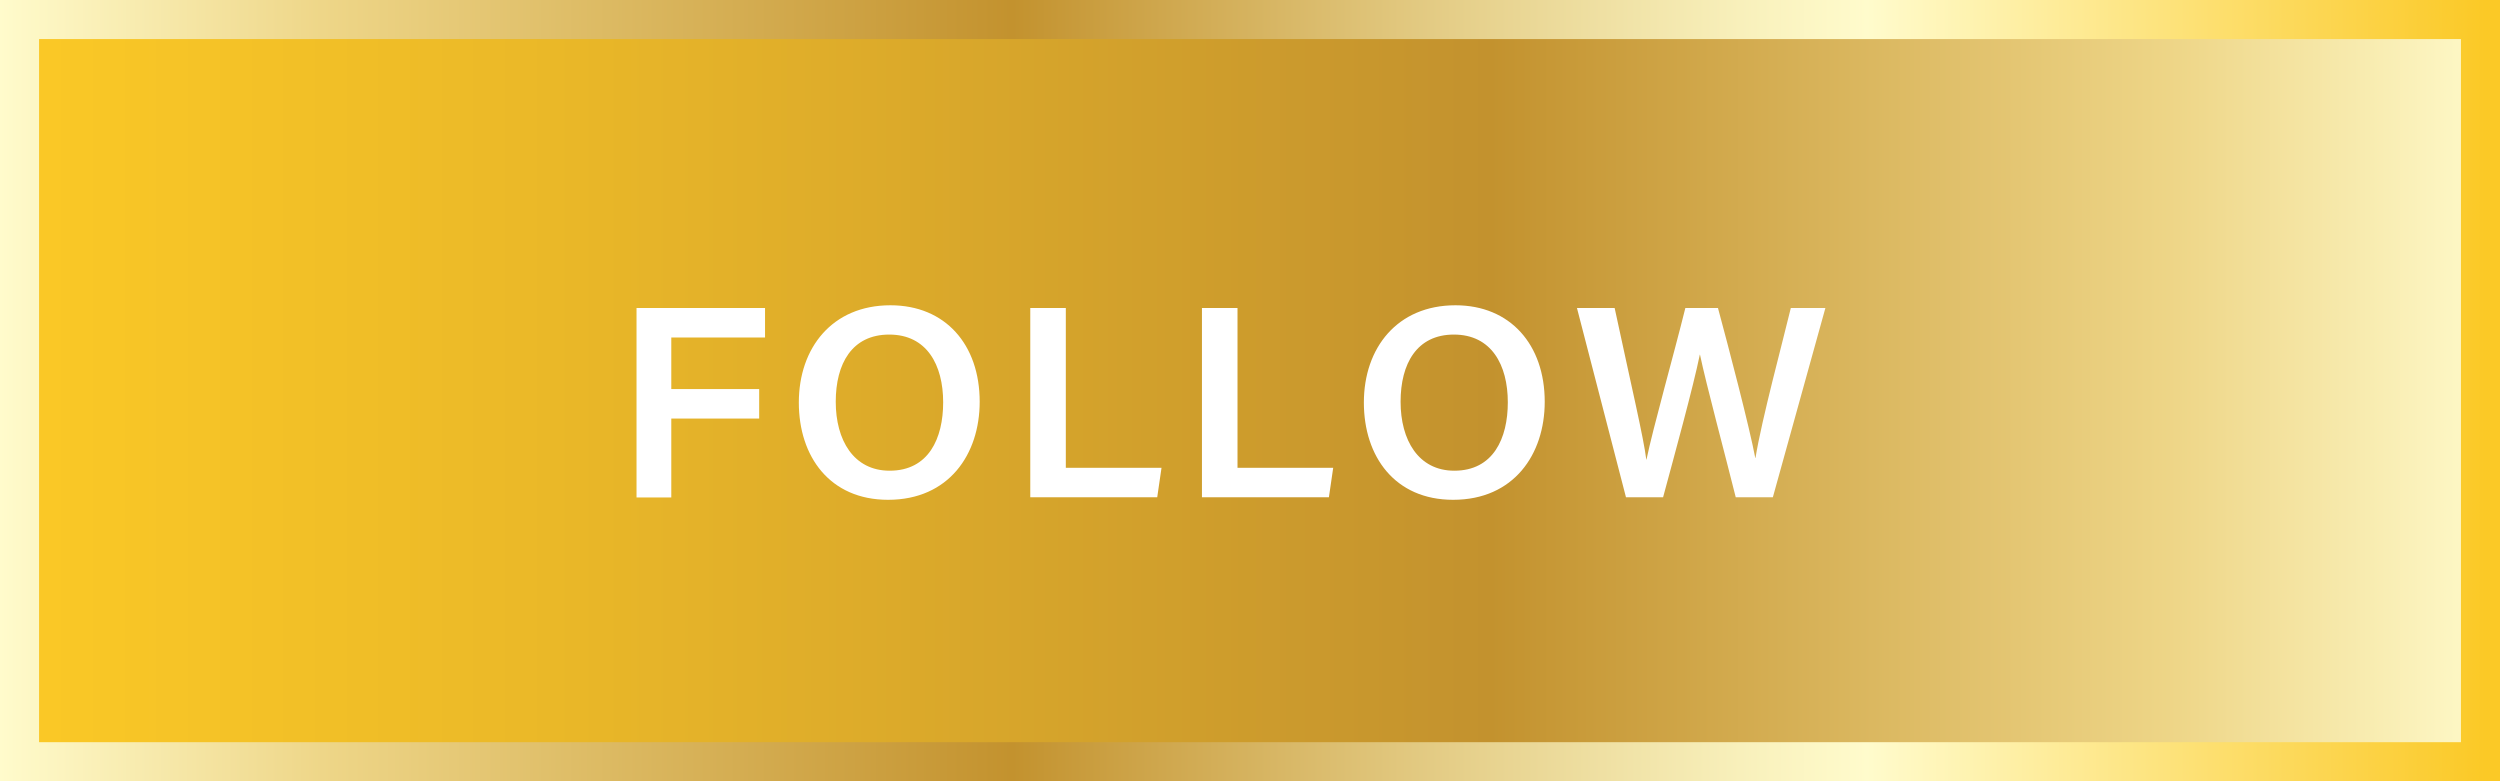 <?xml version="1.0" encoding="utf-8"?>
<!-- Generator: Adobe Illustrator 23.0.1, SVG Export Plug-In . SVG Version: 6.00 Build 0)  -->
<svg version="1.1" id="Layer_1" xmlns="http://www.w3.org/2000/svg" xmlns:xlink="http://www.w3.org/1999/xlink" x="0px" y="0px"
	 viewBox="0 0 128 40" enable-background="new 0 0 128 40" xml:space="preserve">
<rect x="0" y="0" width="128" height="40" fill="#333333" stroke="none"/>
<linearGradient id="SVGID_1_" gradientUnits="userSpaceOnUse" x1="1.882654e-09" y1="20" x2="128" y2="20">
	<stop  offset="5.618000e-03" style="stop-color:#FBC926"/>
	<stop  offset="0.221" style="stop-color:#EAB828"/>
	<stop  offset="0.596" style="stop-color:#C3922E"/>
	<stop  offset="0.871" style="stop-color:#EED688"/>
	<stop  offset="1" style="stop-color:#FFFBCC"/>
</linearGradient>
<rect x="0" y="0" fill="url(#SVGID_1_)" width="128" height="40"/>
<g>
	<g>
		<path fill="#FFFFFF" d="M32.59,15.77h6.58v1.51h-4.8v2.64h4.5v1.51h-4.5v4.04h-1.78V15.77z"/>
		<path fill="#FFFFFF" d="M50.16,20.57c0,2.69-1.58,5.02-4.69,5.02c-2.98,0-4.57-2.21-4.57-4.98c0-2.8,1.71-4.98,4.69-4.98
			C48.4,15.63,50.16,17.64,50.16,20.57z M42.79,20.57c0,1.96,0.91,3.53,2.76,3.53c2,0,2.74-1.66,2.74-3.5
			c0-1.92-0.84-3.47-2.76-3.47C43.62,17.13,42.79,18.62,42.79,20.57z"/>
		<path fill="#FFFFFF" d="M52.75,15.77h1.82v8.18h4.9l-0.22,1.51h-6.5V15.77z"/>
		<path fill="#FFFFFF" d="M61.54,15.77h1.82v8.18h4.9l-0.22,1.51h-6.5V15.77z"/>
		<path fill="#FFFFFF" d="M79.09,20.57c0,2.69-1.58,5.02-4.69,5.02c-2.98,0-4.57-2.21-4.57-4.98c0-2.8,1.71-4.98,4.69-4.98
			C77.32,15.63,79.09,17.64,79.09,20.57z M71.71,20.57c0,1.96,0.91,3.53,2.75,3.53c2,0,2.74-1.66,2.74-3.5
			c0-1.92-0.84-3.47-2.76-3.47C72.54,17.13,71.71,18.62,71.71,20.57z"/>
		<path fill="#FFFFFF" d="M83.25,25.46l-2.51-9.69h1.93c0.86,4.01,1.49,6.68,1.62,7.76h0.01c0.33-1.6,1.4-5.38,1.99-7.76h1.67
			c0.53,1.96,1.62,6.12,1.91,7.68h0.01c0.32-1.98,1.41-6.01,1.81-7.68h1.77l-2.69,9.69h-1.9c-0.54-2.17-1.52-5.81-1.83-7.3h-0.01
			c-0.33,1.63-1.33,5.26-1.88,7.3H83.25z"/>
	</g>
</g>
<g>
	<linearGradient id="SVGID_2_" gradientUnits="userSpaceOnUse" x1="0" y1="20" x2="128" y2="20">
		<stop  offset="0" style="stop-color:#FFFBCC"/>
		<stop  offset="0.129" style="stop-color:#EED688"/>
		<stop  offset="0.405" style="stop-color:#C3922E"/>
		<stop  offset="0.45" style="stop-color:#CCA246"/>
		<stop  offset="0.593" style="stop-color:#E7D28E"/>
		<stop  offset="0.696" style="stop-color:#F8F0BB"/>
		<stop  offset="0.747" style="stop-color:#FFFBCC"/>
		<stop  offset="0.994" style="stop-color:#FBC926"/>
	</linearGradient>
	<path fill="url(#SVGID_2_)" d="M126,2v36H2V2H126 M128,0H0v40h128V0L128,0z"/>
</g>
</svg>
